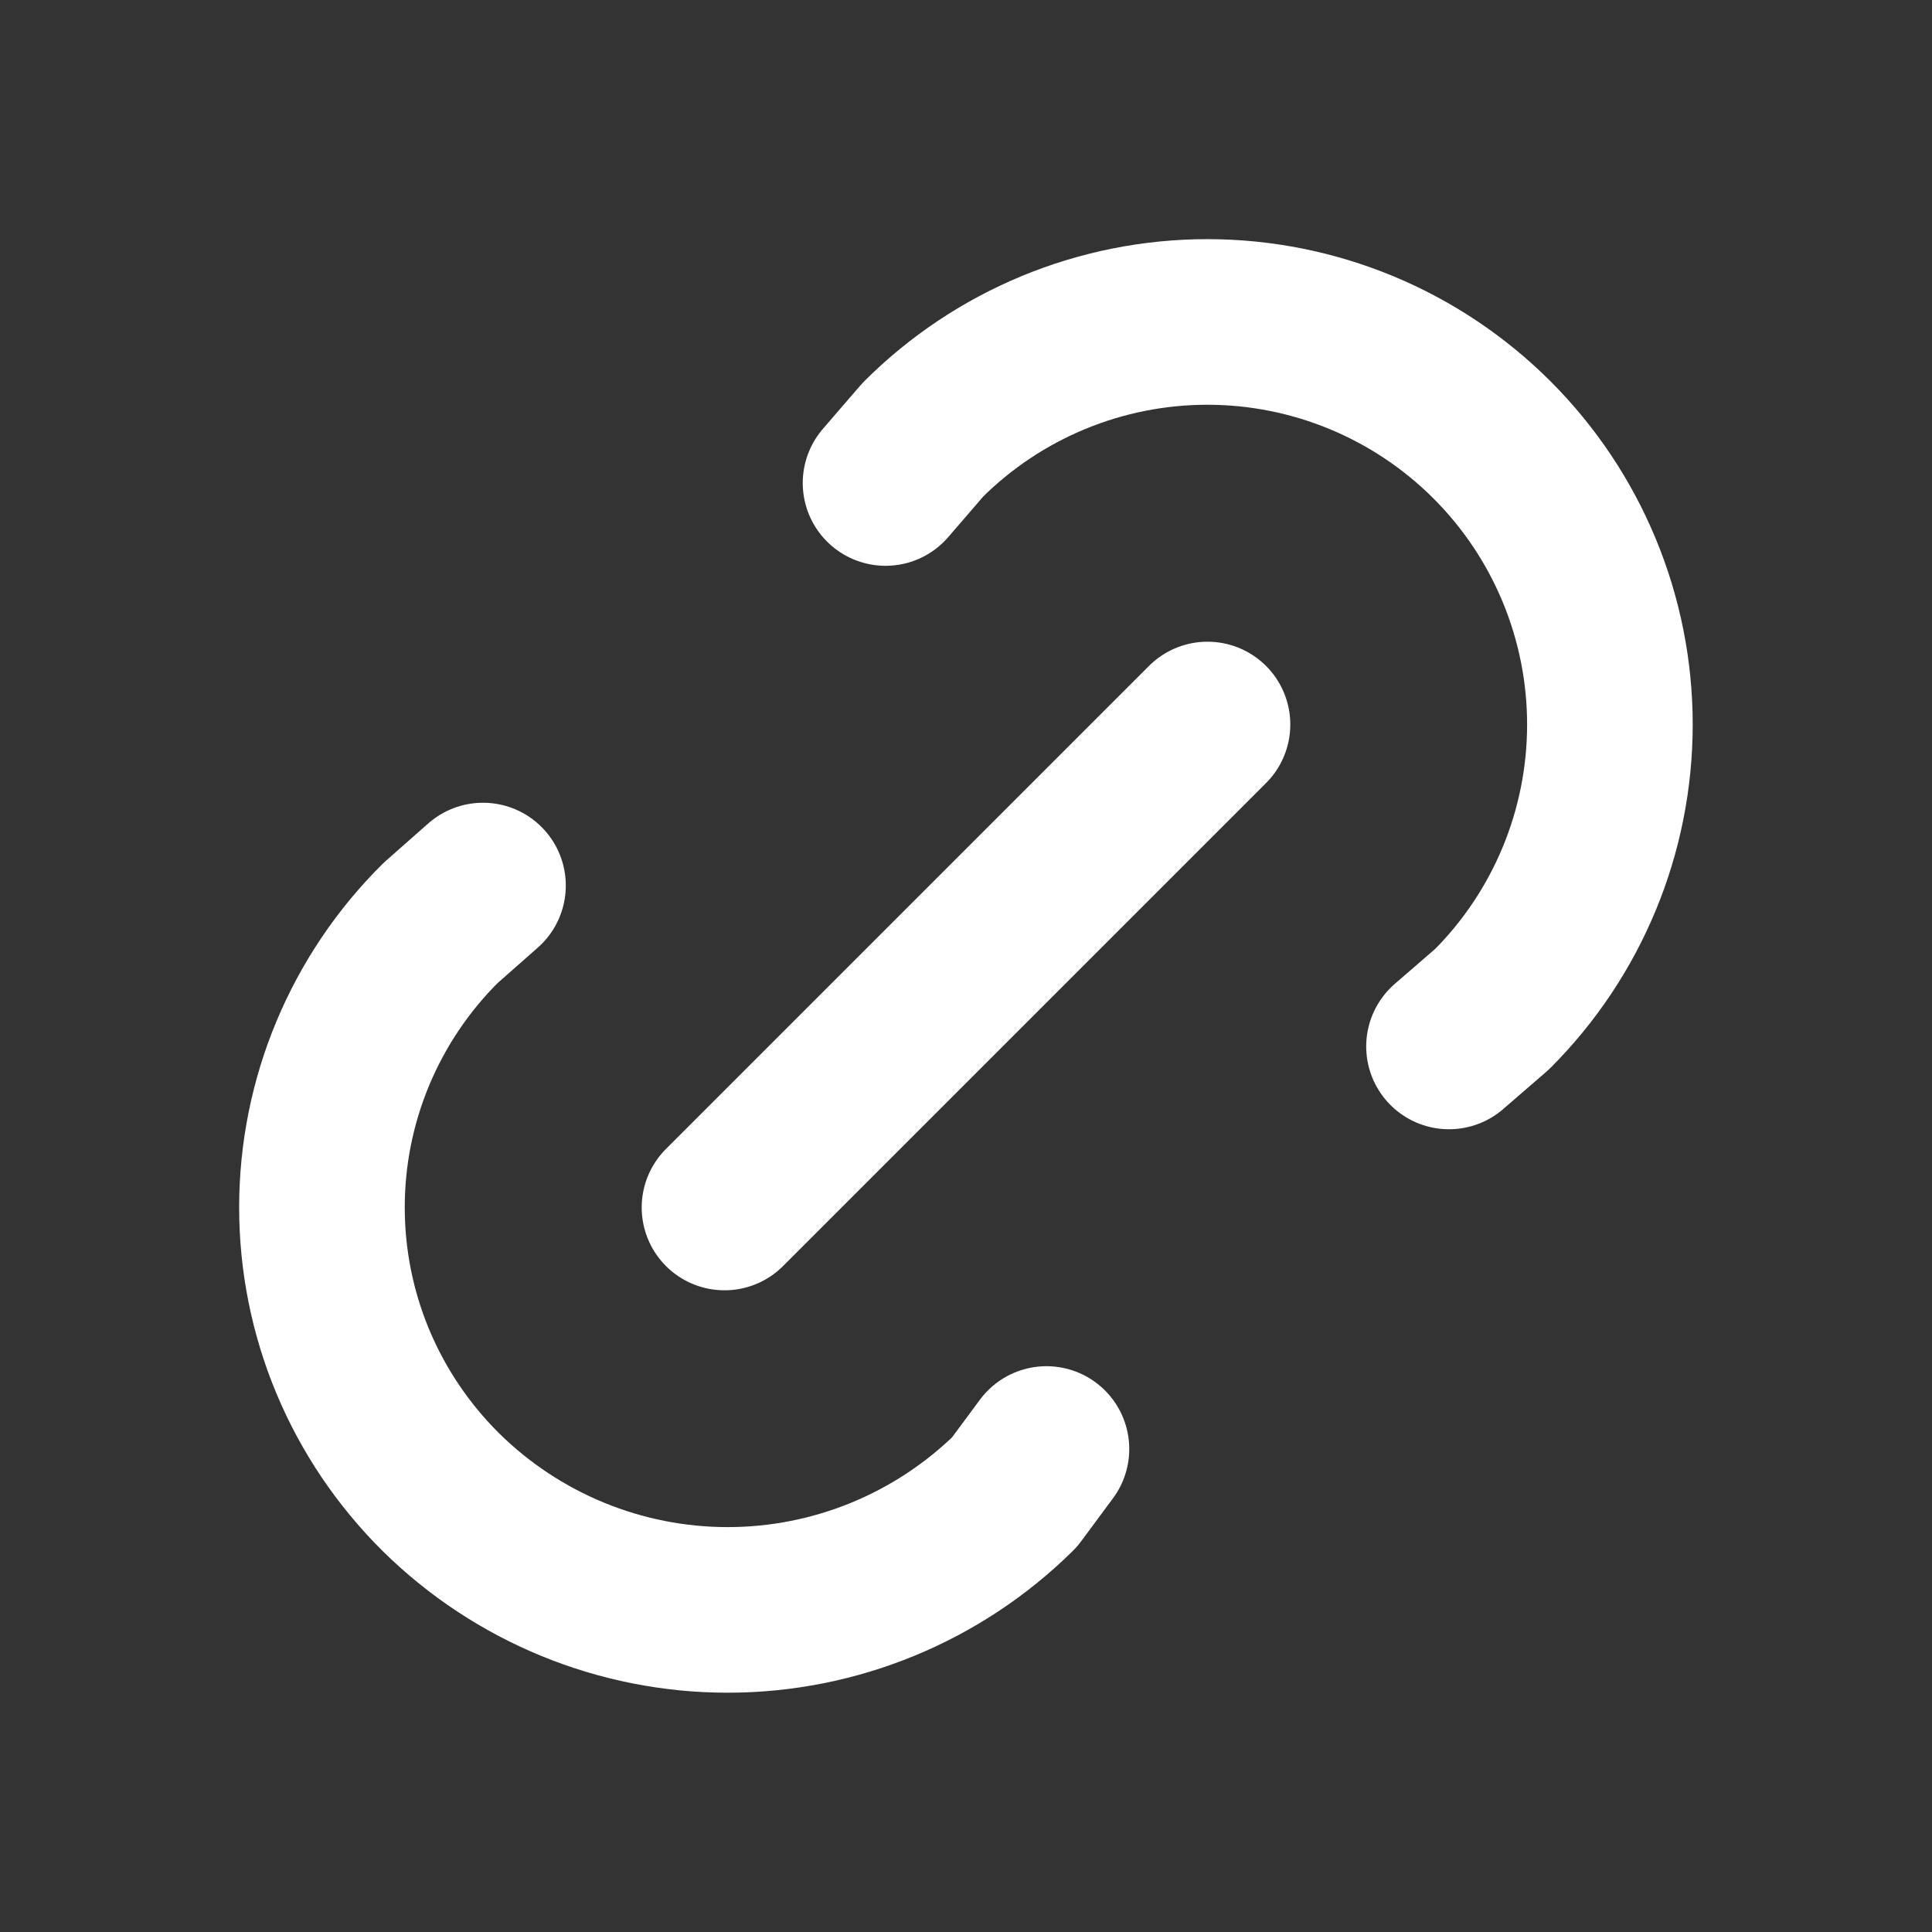 <svg width="14" height="14" viewBox="0 0 14 14" fill="none" xmlns="http://www.w3.org/2000/svg">
  <rect x="0" y="0" width="14" height="14" fill="#333333" stroke="none"/>
  <g clip-path="url(#clip0_27_2543)">
    <path d="M5.25 8.75L8.75 5.25" stroke="white" stroke-width="1.2" stroke-linecap="round" stroke-linejoin="round" />
    <path d="M6.417 3.5L6.687 3.187C7.234 2.64 7.976 2.333 8.749 2.333C9.523 2.333 10.265 2.641 10.812 3.188C11.359 3.735 11.666 4.477 11.666 5.25C11.666 6.024 11.359 6.766 10.812 7.313L10.5 7.583" stroke="white" stroke-width="1.2" stroke-linecap="round" stroke-linejoin="round" />
    <path d="M7.583 10.5L7.352 10.812C6.798 11.359 6.051 11.666 5.273 11.666C4.495 11.666 3.748 11.359 3.194 10.812C2.922 10.542 2.705 10.221 2.557 9.867C2.409 9.513 2.333 9.133 2.333 8.749C2.333 8.366 2.409 7.986 2.557 7.632C2.705 7.278 2.922 6.956 3.194 6.687L3.5 6.417" stroke="white" stroke-width="1.2" stroke-linecap="round" stroke-linejoin="round" />
  </g>
  <defs>
    <clipPath id="clip0_27_2543">
      <rect width="14" height="14" fill="white" />
    </clipPath>
  </defs>
</svg>
